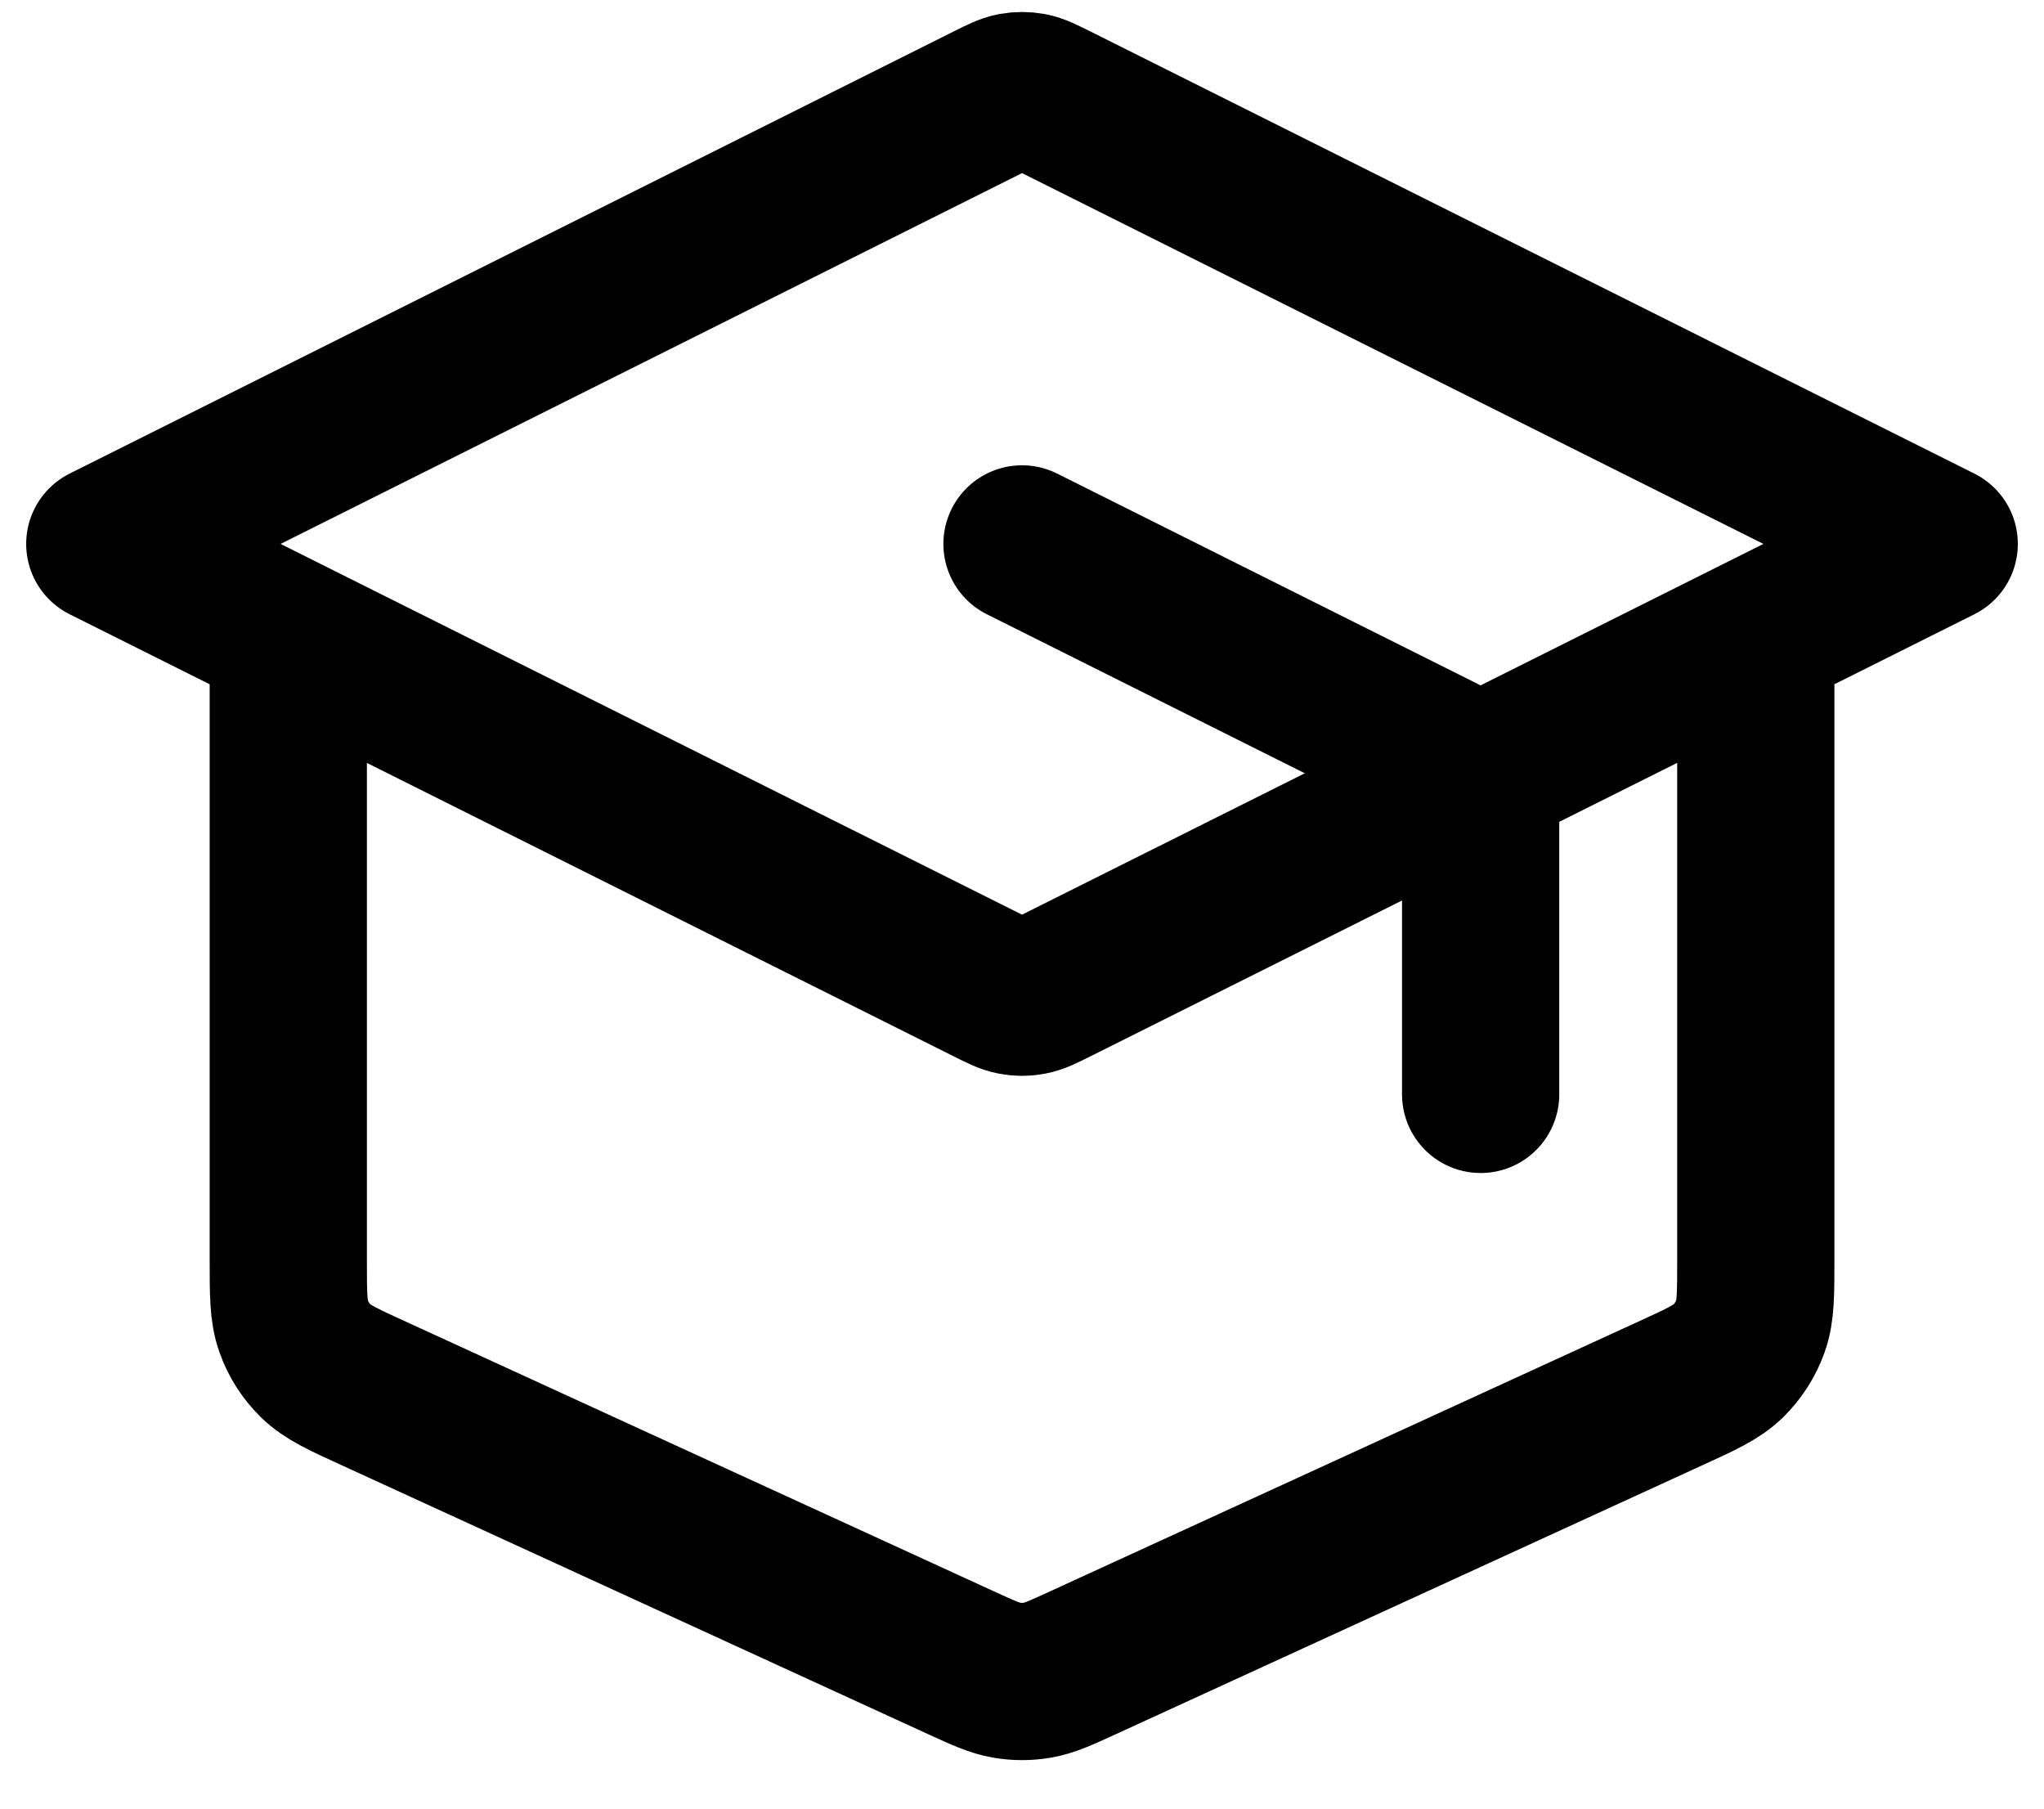 <?xml version="1.0" encoding="UTF-8"?>
<svg xmlns="http://www.w3.org/2000/svg" width="26" height="23" viewBox="0 0 26 23" fill="none">
  <path d="M18.834 13.917V10.41C18.834 10.201 18.834 10.096 18.802 10.004C18.773 9.922 18.727 9.848 18.667 9.786C18.599 9.716 18.505 9.669 18.318 9.576L13 6.917M3.667 8.083V16.024C3.667 16.458 3.667 16.675 3.735 16.865C3.794 17.033 3.892 17.185 4.02 17.31C4.164 17.45 4.361 17.541 4.756 17.721L12.222 21.144C12.508 21.275 12.652 21.34 12.801 21.366C12.933 21.389 13.068 21.389 13.2 21.366C13.349 21.34 13.492 21.275 13.778 21.144L21.245 17.721C21.639 17.541 21.836 17.45 21.981 17.31C22.108 17.185 22.206 17.033 22.266 16.865C22.334 16.675 22.334 16.458 22.334 16.024V8.083M1.333 6.917L12.583 1.292C12.736 1.216 12.812 1.177 12.893 1.162C12.964 1.149 13.037 1.149 13.108 1.162C13.188 1.177 13.264 1.216 13.418 1.292L24.667 6.917L13.418 12.541C13.264 12.618 13.188 12.656 13.108 12.671C13.037 12.685 12.964 12.685 12.893 12.671C12.812 12.656 12.736 12.618 12.583 12.541L1.333 6.917Z" stroke="black" stroke-width="2" stroke-linecap="round" stroke-linejoin="round"></path>
</svg>
